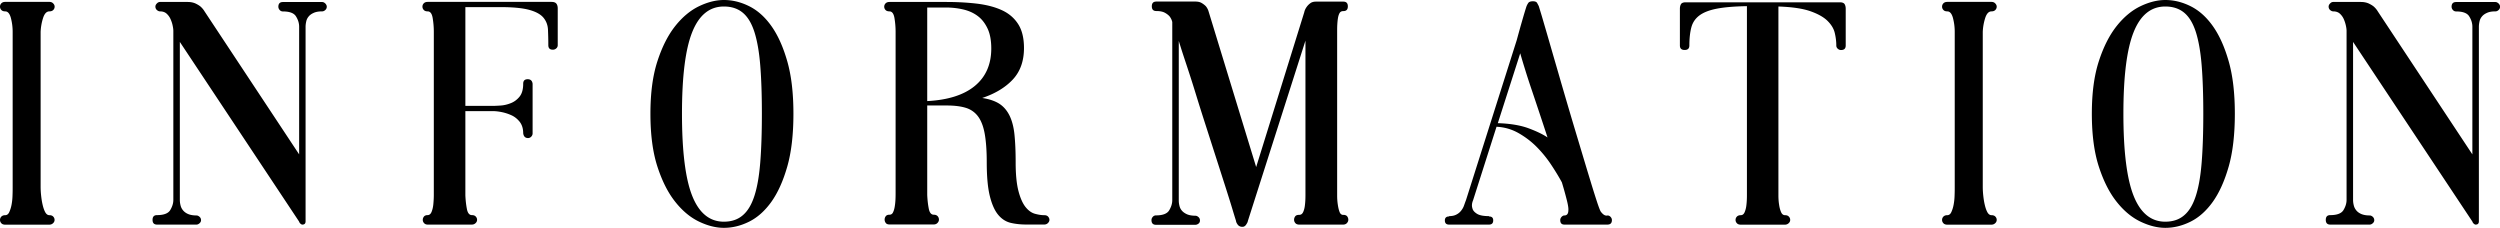 <svg data-name="レイヤー 2" xmlns="http://www.w3.org/2000/svg" viewBox="0 0 369.22 33.65"><path d="M7.3 1.68c-.42 0-.73.33-.94.98A7.8 7.8 0 0 0 6 4.7v22.9c0 .35.02.77.07 1.25s.12.94.22 1.37c.1.43.22.8.38 1.1.16.3.37.46.62.46s.45.07.58.22c.13.14.19.3.19.48s-.07.34-.22.48c-.14.14-.33.22-.55.22H.77c-.26 0-.45-.07-.58-.22-.13-.14-.19-.3-.19-.48s.06-.34.19-.48c.13-.14.32-.22.58-.22s.46-.15.6-.46.26-.67.34-1.1c.08-.43.13-.89.14-1.37.02-.48.02-.9.02-1.25V4.7c0-.7-.09-1.38-.26-2.04-.18-.66-.46-.98-.84-.98-.26 0-.45-.07-.58-.22C.06 1.32 0 1.16 0 .98S.06.64.19.5C.32.36.51.28.77.28H7.3c.22 0 .41.07.55.22.14.14.22.3.22.48s-.06.34-.19.48c-.13.14-.32.22-.58.22ZM48.04.51c.14.15.22.31.22.47 0 .2-.07.37-.22.5-.14.13-.3.2-.46.2-.51 0-.93.07-1.25.22-.32.14-.57.32-.74.53-.18.21-.3.45-.36.72-.06.27-.1.54-.1.79v28.75c0 .32-.16.48-.48.48-.1 0-.21-.07-.34-.2a.677.677 0 0 1-.14-.25L26.56 6.19v23.33c0 .26.03.52.1.79.06.27.18.52.36.74.18.22.42.41.74.55.32.14.74.22 1.25.22.16 0 .31.07.46.2s.22.3.22.5c0 .17-.07.32-.22.45-.14.13-.3.2-.46.2H23.2c-.45 0-.67-.23-.67-.7s.22-.7.67-.7c.99 0 1.64-.25 1.94-.74.3-.5.46-1 .46-1.51V4.56c0-.19-.03-.45-.1-.77-.06-.32-.17-.64-.31-.96-.14-.32-.34-.59-.58-.81-.24-.22-.57-.34-.98-.34-.16 0-.31-.07-.46-.2a.665.665 0 0 1-.22-.5c0-.17.07-.32.22-.47.14-.15.3-.22.46-.22h4.08c.45 0 .83.08 1.15.22.32.15.58.31.77.47.22.2.42.43.58.7L44.18 22.8V3.94c0-.51-.15-1.01-.46-1.51-.3-.5-.95-.74-1.94-.74-.19 0-.35-.07-.48-.22a.71.71 0 0 1-.19-.47c0-.46.22-.7.67-.7h5.81c.16 0 .31.08.46.22Zm34.14.04c.13.18.19.41.19.7v5.42c0 .19-.07.35-.22.48s-.31.19-.5.19c-.45 0-.67-.22-.67-.67 0-.83-.02-1.59-.05-2.28-.03-.69-.26-1.28-.67-1.78-.42-.5-1.11-.88-2.09-1.15-.98-.27-2.41-.41-4.3-.41h-5.14v14.59h4.03c.26 0 .63-.02 1.13-.05.5-.03 1-.14 1.51-.34.51-.19.95-.51 1.32-.96.37-.45.55-1.09.55-1.92 0-.45.22-.67.67-.67.42 0 .66.22.72.67v7.34c0 .16-.06.31-.19.46-.13.14-.29.22-.48.22-.42 0-.66-.24-.72-.72 0-.67-.17-1.22-.5-1.66-.34-.43-.74-.76-1.22-.98-.48-.22-.98-.38-1.49-.48-.51-.1-.94-.14-1.3-.14h-4.03v12.43c.03.7.1 1.37.22 1.99.11.62.36.94.74.94.26 0 .45.07.58.22.13.14.19.3.19.48s-.07.34-.22.48c-.14.14-.33.22-.55.22h-6.53c-.22 0-.4-.07-.53-.22-.13-.14-.19-.3-.19-.48s.06-.34.17-.48c.11-.14.3-.22.55-.22s.45-.16.58-.48c.13-.32.22-.7.26-1.13s.07-.89.07-1.37V4.7c0-.7-.06-1.38-.17-2.04-.11-.66-.36-.98-.74-.98-.26 0-.45-.07-.58-.22-.13-.14-.19-.3-.19-.48s.06-.34.19-.48c.13-.14.32-.22.58-.22h18.29c.35 0 .59.09.72.26ZM106.91 0c1.25 0 2.49.3 3.72.91 1.23.61 2.33 1.58 3.29 2.93s1.74 3.08 2.35 5.21c.61 2.13.91 4.71.91 7.75s-.3 5.67-.91 7.8c-.61 2.13-1.39 3.86-2.35 5.21-.96 1.34-2.06 2.32-3.29 2.93-1.23.61-2.47.91-3.72.91-1.15 0-2.37-.3-3.65-.91-1.28-.61-2.46-1.58-3.53-2.93-1.07-1.34-1.95-3.08-2.64-5.21-.69-2.13-1.03-4.73-1.03-7.8s.34-5.62 1.03-7.75 1.57-3.86 2.64-5.21c1.07-1.34 2.25-2.32 3.53-2.93 1.28-.61 2.5-.91 3.65-.91Zm0 32.74c1.12 0 2.05-.31 2.78-.94.74-.62 1.31-1.58 1.73-2.88.42-1.3.7-2.94.86-4.94.16-2 .24-4.39.24-7.18s-.08-5.13-.24-7.13c-.16-2-.45-3.65-.86-4.94-.42-1.3-.99-2.25-1.73-2.86-.74-.61-1.66-.91-2.78-.91-2.11 0-3.67 1.26-4.68 3.79-1.01 2.53-1.51 6.54-1.51 12.05s.5 9.58 1.51 12.12 2.57 3.82 4.68 3.82Zm47.31-.96c.26 0 .45.07.58.22.13.15.19.31.19.47s-.07.32-.22.47-.33.22-.55.22h-2.64c-.83 0-1.6-.08-2.32-.25-.71-.17-1.33-.57-1.85-1.2s-.93-1.56-1.23-2.78c-.3-1.22-.45-2.88-.45-4.99 0-1.66-.1-3.04-.29-4.13-.19-1.09-.51-1.94-.96-2.57a3.488 3.488 0 0 0-1.8-1.3c-.75-.24-1.7-.36-2.86-.36h-2.88v13.2c.03.7.1 1.37.22 1.99.11.62.36.94.74.94.26 0 .45.08.58.22.13.15.19.32.19.5s-.07.35-.22.5c-.14.15-.33.22-.55.22h-6.53c-.26 0-.44-.07-.55-.22a.816.816 0 0 1 0-1c.11-.15.3-.22.55-.22.22 0 .39-.1.5-.31.11-.21.2-.48.26-.82.06-.33.1-.7.12-1.1.02-.4.02-.79.02-1.17V4.7c0-.7-.06-1.38-.17-2.04-.11-.65-.36-.98-.74-.98-.26 0-.45-.07-.58-.21a.698.698 0 0 1 0-.96c.13-.14.32-.22.58-.22h8.33c1.72 0 3.29.09 4.69.26 1.4.18 2.62.5 3.64.98s1.81 1.17 2.37 2.06c.56.89.84 2.06.84 3.5 0 1.92-.55 3.47-1.65 4.65-1.1 1.18-2.61 2.09-4.52 2.73 1.05.16 1.9.45 2.54.86.64.42 1.14 1.01 1.51 1.77.37.77.61 1.71.72 2.83.11 1.12.17 2.46.17 4.03 0 1.79.14 3.2.41 4.24.27 1.04.62 1.82 1.03 2.35.42.53.87.86 1.37 1.01.5.14.97.22 1.42.22Zm-17.28-16.85c3.06-.16 5.4-.9 7.02-2.23 1.62-1.33 2.44-3.18 2.44-5.54 0-1.18-.18-2.17-.55-2.95-.37-.78-.85-1.4-1.46-1.85-.6-.45-1.31-.77-2.12-.96-.81-.19-1.66-.29-2.56-.29h-2.77v13.82Zm61.42 16.8c.29 0 .49.08.6.22.11.15.17.32.17.5s-.07.35-.21.5c-.14.15-.33.22-.55.22h-6.48c-.26 0-.45-.07-.58-.22-.13-.15-.19-.31-.19-.5s.06-.35.17-.5c.11-.15.31-.22.6-.22.26 0 .45-.14.58-.43.13-.29.22-.65.26-1.08.05-.43.07-.89.07-1.37V6l-8.5 26.62c-.03.17-.1.31-.19.44-.16.3-.37.44-.62.44-.35 0-.61-.15-.77-.44-.1-.13-.16-.3-.19-.49-.1-.3-.28-.89-.55-1.79s-.62-2-1.03-3.29c-.42-1.3-.87-2.72-1.37-4.27-.5-1.55-1-3.12-1.51-4.7s-1-3.13-1.46-4.63c-.46-1.5-.89-2.83-1.27-3.98s-.69-2.08-.91-2.78c-.22-.7-.34-1.07-.34-1.1V29.6c0 .26.03.52.1.79.06.27.18.51.36.72.18.21.42.38.74.53.32.14.74.22 1.25.22.16 0 .31.07.46.2s.22.3.22.5-.07.36-.22.47-.3.17-.46.17h-5.81c-.45 0-.67-.23-.67-.7 0-.17.06-.32.19-.47.13-.15.29-.22.48-.22.99 0 1.64-.25 1.94-.74.3-.5.46-1 .46-1.51V3.26c-.06-.29-.19-.56-.38-.82-.16-.19-.39-.38-.7-.55-.3-.17-.73-.26-1.27-.26-.45 0-.67-.23-.67-.7s.22-.7.67-.7h5.76c.38 0 .7.07.94.22.24.14.44.3.6.46.16.19.29.42.38.67l7.06 23.09 7.1-22.85c.06-.29.18-.54.34-.77.13-.19.3-.38.53-.55.22-.18.51-.26.87-.26h4.03c.45 0 .67.23.67.7s-.22.7-.67.7c-.26 0-.44.1-.55.29-.11.19-.19.44-.24.74-.05.3-.08.63-.1.98-.02.35-.02.7-.02 1.05v24.16c0 .48.03.93.1 1.37.06.43.15.79.26 1.08.11.29.3.43.55.43Zm39.03.09c.19 0 .35.07.48.22.13.14.19.3.19.46 0 .45-.22.67-.67.67h-6.34c-.42 0-.62-.22-.62-.67 0-.16.06-.31.19-.46.13-.14.27-.22.43-.22.38 0 .58-.26.58-.77.03-.26-.04-.74-.22-1.46s-.42-1.61-.74-2.66c-.42-.77-.93-1.62-1.54-2.54-.61-.93-1.31-1.8-2.11-2.62-.8-.82-1.7-1.51-2.71-2.09s-2.1-.9-3.29-.96l-3.46 10.85c-.19.45-.22.85-.1 1.2.06.29.28.55.65.79s.97.36 1.8.36v.05c.42 0 .62.19.62.58 0 .42-.21.62-.62.62h-5.9c-.42 0-.62-.21-.62-.62 0-.38.21-.58.62-.58v-.05c.42 0 .77-.07 1.06-.22.29-.14.53-.34.72-.58.19-.24.34-.5.43-.77.1-.27.19-.54.29-.79L224 5.94c.64-2.34 1.12-4 1.44-4.99.06-.16.15-.33.26-.5s.34-.26.7-.26c.32 0 .53.09.62.26s.18.33.24.46c.19.61.46 1.49.79 2.64.34 1.15.72 2.47 1.15 3.96.43 1.49.9 3.09 1.39 4.8.5 1.71 1 3.42 1.51 5.14.51 1.71 1.01 3.37 1.49 4.97.48 1.6.91 3.03 1.3 4.3.38 1.26.71 2.3.98 3.12s.46 1.29.55 1.42c.29.38.56.58.82.58h.14Zm-16.18-13.63c1.86.06 3.38.32 4.58.77 1.2.45 2.12.9 2.76 1.34-.38-1.18-.78-2.38-1.18-3.58-.4-1.2-.78-2.34-1.15-3.43-.37-1.09-.7-2.1-.98-3.02-.29-.93-.53-1.73-.72-2.4l-3.31 10.32ZM272.42.6c.11.18.17.41.17.7v5.42c0 .45-.23.67-.7.67-.17 0-.32-.06-.47-.19s-.22-.29-.22-.48c0-.58-.07-1.18-.22-1.82-.14-.64-.5-1.24-1.06-1.8s-1.41-1.04-2.54-1.44c-1.14-.4-2.71-.63-4.73-.7v27.89c0 .48.03.94.1 1.37.06.43.16.8.29 1.1s.32.46.58.46.45.07.58.22c.13.14.19.3.19.48s-.07.34-.22.48-.33.22-.55.22h-6.53c-.26 0-.45-.07-.58-.22-.13-.14-.19-.3-.19-.48s.06-.34.19-.48c.13-.14.32-.22.58-.22s.45-.15.58-.46.22-.67.26-1.1c.05-.43.07-.89.07-1.37V.91c-1.88.03-3.37.16-4.49.38-1.11.22-1.96.56-2.55 1.01-.59.45-.98 1.03-1.17 1.75-.19.72-.29 1.61-.29 2.66 0 .45-.23.67-.7.67s-.7-.22-.7-.67V1.3c0-.29.06-.52.17-.7.11-.17.34-.26.7-.26h22.75c.35 0 .58.09.7.26Zm21.71 1.08c-.42 0-.73.33-.94.98a7.8 7.8 0 0 0-.36 2.04v22.9c0 .35.02.77.07 1.25s.12.94.22 1.37c.1.43.22.8.38 1.1s.37.46.62.46.45.07.58.22c.13.14.19.3.19.48s-.07.34-.22.48-.33.22-.55.22h-6.53c-.26 0-.45-.07-.58-.22-.13-.14-.19-.3-.19-.48s.06-.34.19-.48c.13-.14.32-.22.58-.22s.46-.15.6-.46c.14-.3.26-.67.34-1.1.08-.43.13-.89.14-1.37.02-.48.02-.9.02-1.25V4.7c0-.7-.09-1.38-.26-2.04-.18-.66-.46-.98-.84-.98-.26 0-.45-.07-.58-.22-.13-.14-.19-.3-.19-.48s.06-.34.19-.48c.13-.14.32-.22.58-.22h6.53c.22 0 .41.07.55.22s.22.3.22.48-.06.34-.19.48c-.13.14-.32.22-.58.22ZM319.79 0c1.25 0 2.49.3 3.72.91 1.23.61 2.33 1.58 3.29 2.93s1.74 3.08 2.35 5.21c.61 2.13.91 4.71.91 7.75s-.3 5.67-.91 7.8c-.61 2.13-1.39 3.86-2.35 5.21-.96 1.34-2.06 2.32-3.29 2.93-1.23.61-2.47.91-3.72.91-1.15 0-2.37-.3-3.65-.91-1.28-.61-2.46-1.58-3.53-2.93-1.07-1.34-1.95-3.08-2.64-5.21-.69-2.13-1.03-4.73-1.03-7.8s.34-5.62 1.03-7.75 1.57-3.86 2.64-5.21c1.07-1.34 2.25-2.32 3.53-2.93 1.28-.61 2.5-.91 3.65-.91Zm0 32.74c1.12 0 2.05-.31 2.78-.94.74-.62 1.31-1.58 1.73-2.88s.7-2.94.86-4.94c.16-2 .24-4.39.24-7.18s-.08-5.13-.24-7.13c-.16-2-.45-3.65-.86-4.94-.42-1.3-.99-2.25-1.73-2.86-.74-.61-1.67-.91-2.78-.91-2.11 0-3.67 1.26-4.68 3.79-1.01 2.53-1.51 6.54-1.51 12.05s.5 9.58 1.51 12.12c1.01 2.54 2.57 3.82 4.68 3.82ZM369.01.51c.14.15.22.31.22.47 0 .2-.07.37-.22.5-.14.13-.3.2-.46.2-.51 0-.93.07-1.25.22-.32.14-.57.32-.74.53-.18.21-.3.45-.36.72-.06.27-.1.54-.1.79v28.75c0 .32-.16.48-.48.48-.1 0-.21-.07-.34-.2a.677.677 0 0 1-.14-.25L347.52 6.19v23.33c0 .26.03.52.1.79.06.27.18.52.36.74.17.22.42.41.74.55.32.14.74.22 1.25.22.16 0 .31.07.46.2.14.13.22.3.22.5 0 .17-.07.32-.22.45-.14.13-.3.2-.46.2h-5.81c-.45 0-.67-.23-.67-.7s.22-.7.67-.7c.99 0 1.64-.25 1.94-.74.3-.5.46-1 .46-1.51V4.56c0-.19-.03-.45-.1-.77s-.17-.64-.31-.96c-.14-.32-.34-.59-.58-.81s-.57-.34-.98-.34c-.16 0-.31-.07-.46-.2a.665.665 0 0 1-.22-.5c0-.17.07-.32.22-.47.14-.15.29-.22.46-.22h4.08c.45 0 .83.08 1.15.22.32.15.58.31.77.47.22.2.42.43.58.7l13.97 21.12V3.94c0-.51-.15-1.01-.46-1.51-.3-.5-.95-.74-1.94-.74-.19 0-.35-.07-.48-.22a.71.71 0 0 1-.19-.47c0-.46.22-.7.67-.7h5.81c.16 0 .31.08.46.22Z" data-name="レイヤー 3"/></svg>